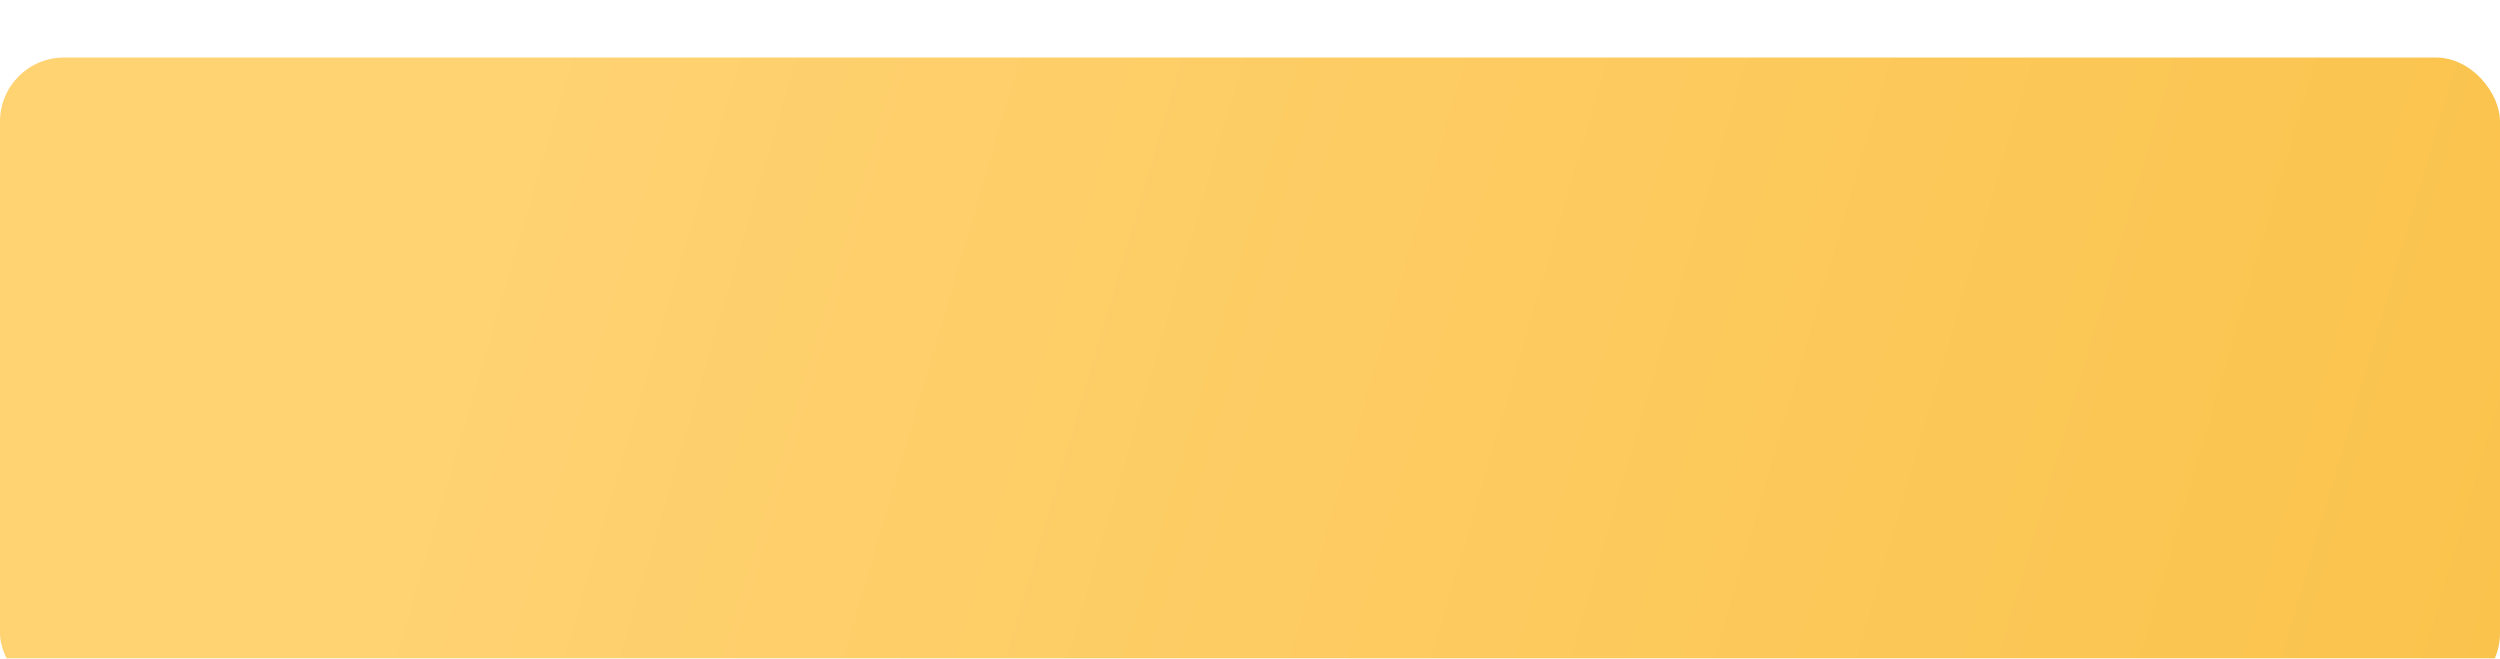 <?xml version="1.0" encoding="UTF-8"?> <svg xmlns="http://www.w3.org/2000/svg" width="391" height="103" viewBox="0 0 391 103" fill="none"> <g filter="url(#filter0_di_94_44)"> <rect width="391" height="100" rx="10" fill="url(#paint0_linear_94_44)"></rect> </g> <defs> <filter id="filter0_di_94_44" x="0" y="0" width="391" height="106" filterUnits="userSpaceOnUse" color-interpolation-filters="sRGB"> <feFlood flood-opacity="0" result="BackgroundImageFix"></feFlood> <feColorMatrix in="SourceAlpha" type="matrix" values="0 0 0 0 0 0 0 0 0 0 0 0 0 0 0 0 0 0 127 0" result="hardAlpha"></feColorMatrix> <feOffset dy="3"></feOffset> <feComposite in2="hardAlpha" operator="out"></feComposite> <feColorMatrix type="matrix" values="0 0 0 0 0.721 0 0 0 0 0.55 0 0 0 0 0.082 0 0 0 1 0"></feColorMatrix> <feBlend mode="normal" in2="BackgroundImageFix" result="effect1_dropShadow_94_44"></feBlend> <feBlend mode="normal" in="SourceGraphic" in2="effect1_dropShadow_94_44" result="shape"></feBlend> <feColorMatrix in="SourceAlpha" type="matrix" values="0 0 0 0 0 0 0 0 0 0 0 0 0 0 0 0 0 0 127 0" result="hardAlpha"></feColorMatrix> <feOffset dy="6"></feOffset> <feGaussianBlur stdDeviation="5"></feGaussianBlur> <feComposite in2="hardAlpha" operator="arithmetic" k2="-1" k3="1"></feComposite> <feColorMatrix type="matrix" values="0 0 0 0 1 0 0 0 0 1 0 0 0 0 1 0 0 0 0.3 0"></feColorMatrix> <feBlend mode="normal" in2="shape" result="effect2_innerShadow_94_44"></feBlend> </filter> <linearGradient id="paint0_linear_94_44" x1="83" y1="7.5" x2="389" y2="97.5" gradientUnits="userSpaceOnUse"> <stop stop-color="#FFD272"></stop> <stop offset="1" stop-color="#FAC34C"></stop> </linearGradient> </defs> </svg> 